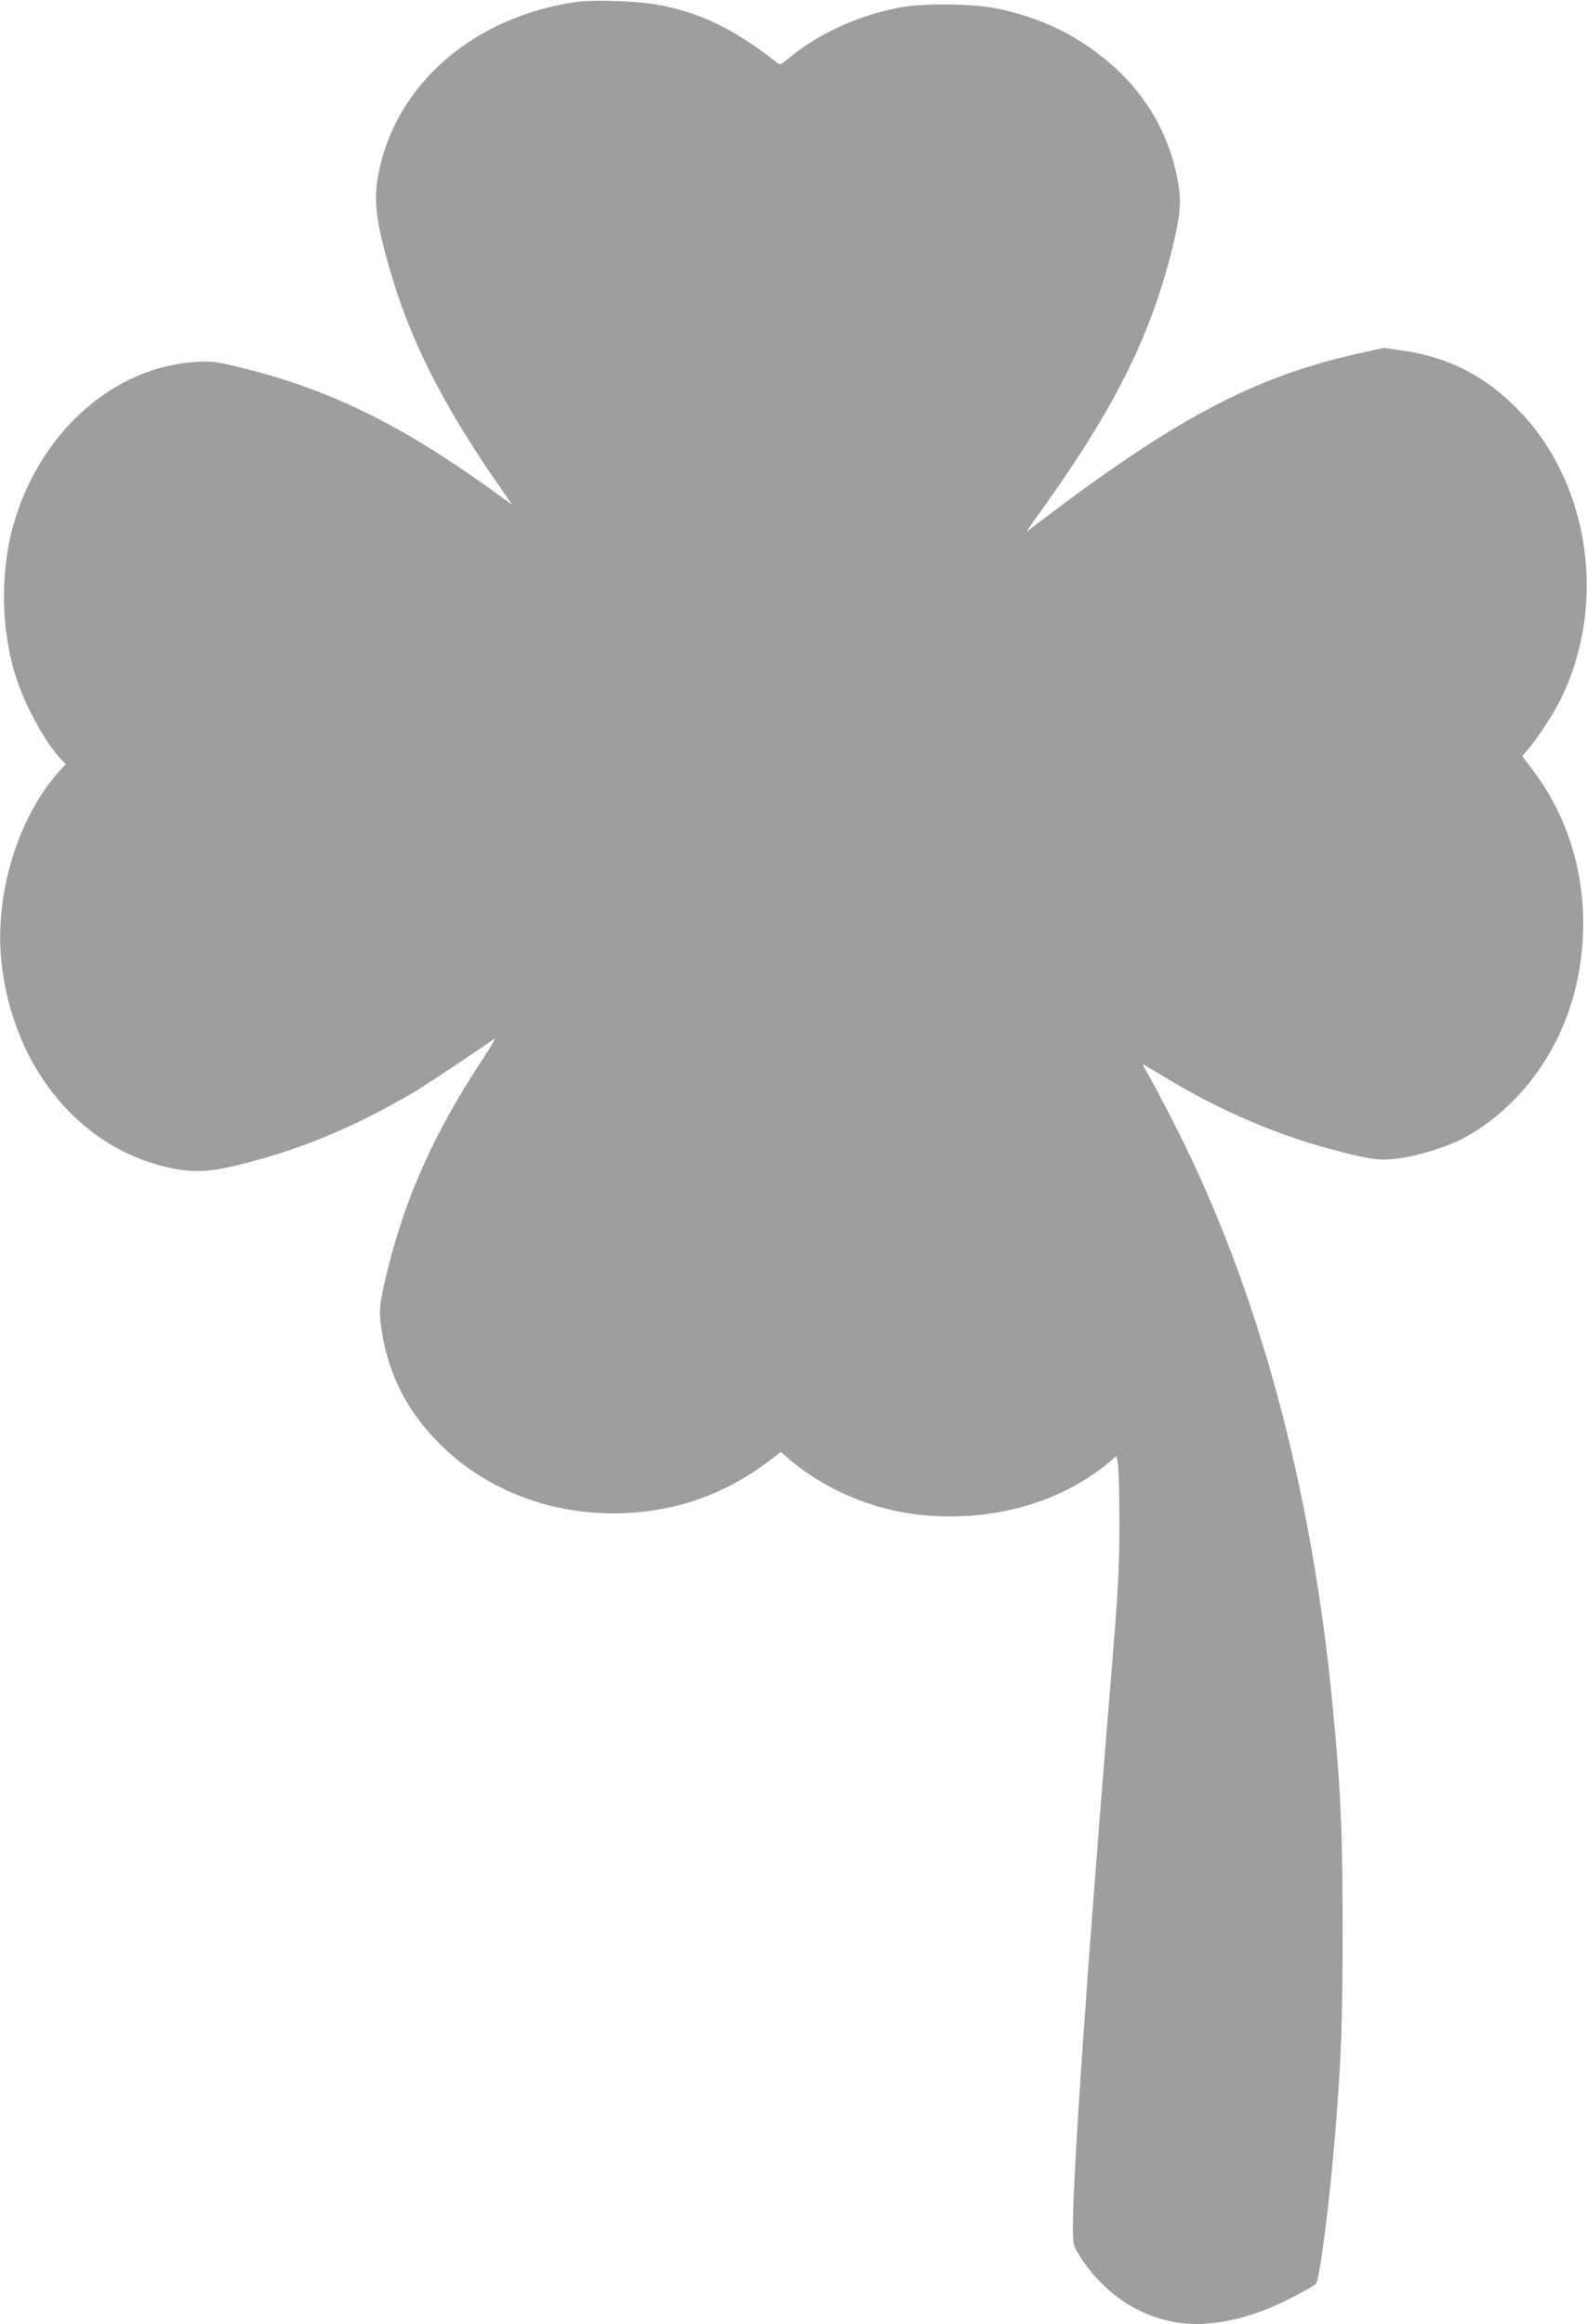 <?xml version="1.0" standalone="no"?>
<!DOCTYPE svg PUBLIC "-//W3C//DTD SVG 20010904//EN"
 "http://www.w3.org/TR/2001/REC-SVG-20010904/DTD/svg10.dtd">
<svg version="1.0" xmlns="http://www.w3.org/2000/svg"
 width="874pt" height="1280pt" viewBox="0 0 874 1280"
 preserveAspectRatio="xMidYMid meet">
<g transform="translate(0,1280) scale(0.1,-0.1)"
fill="#9e9e9e" stroke="none">
<path d="M3180 12790 c-569 -79 -1001 -453 -1096 -948 -29 -151 -12 -278 76
-570 112 -373 292 -722 595 -1157 l66 -95 -126 91 c-501 359 -892 549 -1375
666 -130 32 -155 35 -240 30 -452 -26 -858 -385 -1004 -890 -77 -267 -72 -592
15 -855 49 -151 153 -341 237 -434 l34 -37 -22 -23 c-240 -257 -375 -697 -331
-1078 68 -582 445 -1030 949 -1126 141 -27 241 -15 489 56 285 82 542 195 833
365 52 31 349 228 442 294 11 8 -16 -39 -59 -105 -265 -399 -428 -760 -528
-1166 -45 -183 -50 -225 -35 -323 37 -253 140 -457 325 -640 271 -270 665
-408 1071 -375 291 24 538 124 776 312 l28 22 47 -41 c217 -182 495 -293 783
-311 368 -24 719 81 972 290 l47 39 8 -48 c4 -26 8 -176 8 -333 -1 -257 -6
-354 -58 -980 -119 -1455 -195 -2551 -198 -2857 -1 -115 0 -125 25 -167 80
-137 206 -256 341 -321 210 -102 434 -98 709 11 91 37 241 115 263 137 21 21
76 454 107 837 33 408 40 607 40 1115 0 540 -10 768 -55 1230 -115 1208 -410
2294 -864 3190 -62 121 -128 247 -148 280 -19 33 -34 61 -33 63 2 1 63 -35
137 -80 267 -162 581 -300 863 -377 245 -67 295 -75 405 -61 113 14 279 66
371 117 287 160 504 445 596 780 119 439 36 900 -225 1242 l-58 77 34 39 c49
57 135 188 176 270 258 518 166 1182 -222 1588 -183 191 -385 297 -638 335
l-111 16 -124 -27 c-597 -131 -1039 -367 -1838 -981 -8 -6 7 18 33 54 439 607
638 1001 763 1502 43 177 50 246 35 345 -41 259 -166 487 -364 662 -183 161
-380 259 -630 313 -137 29 -417 32 -551 5 -234 -47 -445 -146 -610 -284 -38
-31 -40 -32 -61 -15 -234 184 -423 275 -660 317 -107 19 -344 27 -435 15z"/>
</g>
</svg>
